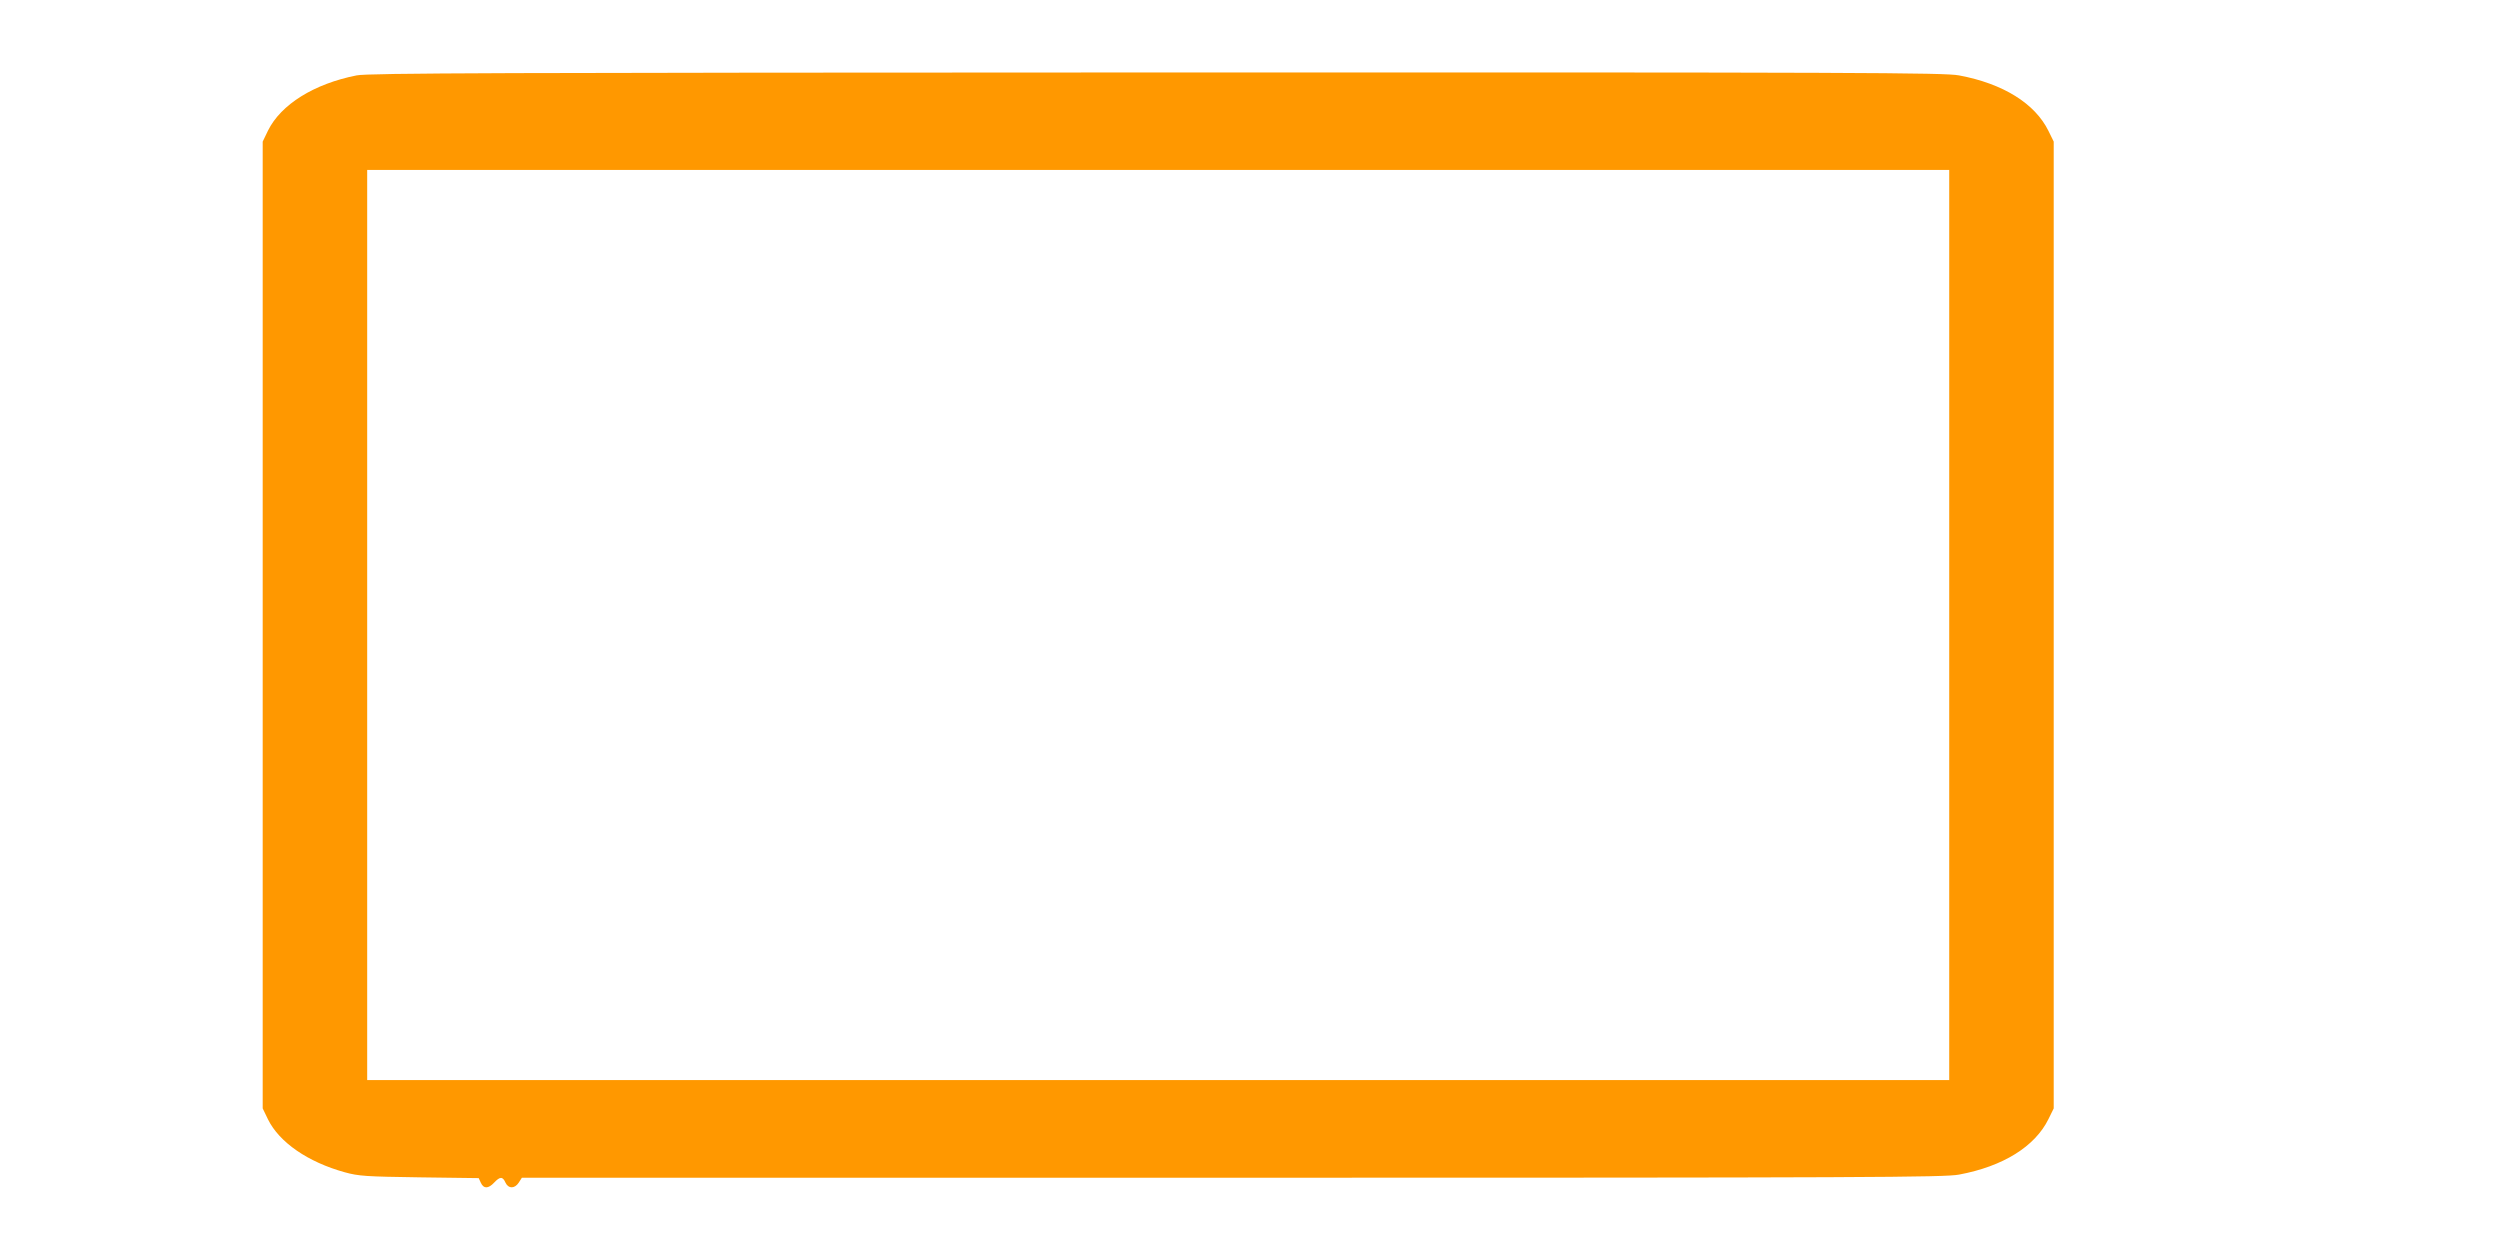 <?xml version="1.0" standalone="no"?>
<!DOCTYPE svg PUBLIC "-//W3C//DTD SVG 20010904//EN"
 "http://www.w3.org/TR/2001/REC-SVG-20010904/DTD/svg10.dtd">
<svg version="1.0" xmlns="http://www.w3.org/2000/svg"
 width="1280pt" height="640pt" viewBox="0 0 1280 640"
 preserveAspectRatio="xMidYMid meet">
<g transform="translate(0,640) scale(0.1,-0.1)"
fill="#ff9800" stroke="none">
<path d="M1826 6014 c-218 -43 -388 -149 -454 -283 l-27 -56 0 -2475 0 -2475
27 -56 c58 -118 205 -219 393 -271 72 -20 110 -22 383 -26 l303 -4 11 -24 c14
-31 38 -31 68 1 30 32 44 32 58 0 15 -32 47 -32 68 0 l16 25 3638 0 c3263 0
3646 2 3720 16 226 42 389 144 458 284 l27 55 0 2475 0 2475 -27 55 c-69 140
-232 242 -458 284 -74 14 -490 16 -4109 15 -3358 -1 -4037 -3 -4095 -15z
m8154 -2814 l0 -2330 -4050 0 -4050 0 0 2330 0 2330 4050 0 4050 0 0 -2330z"/>
</g>
</svg>
